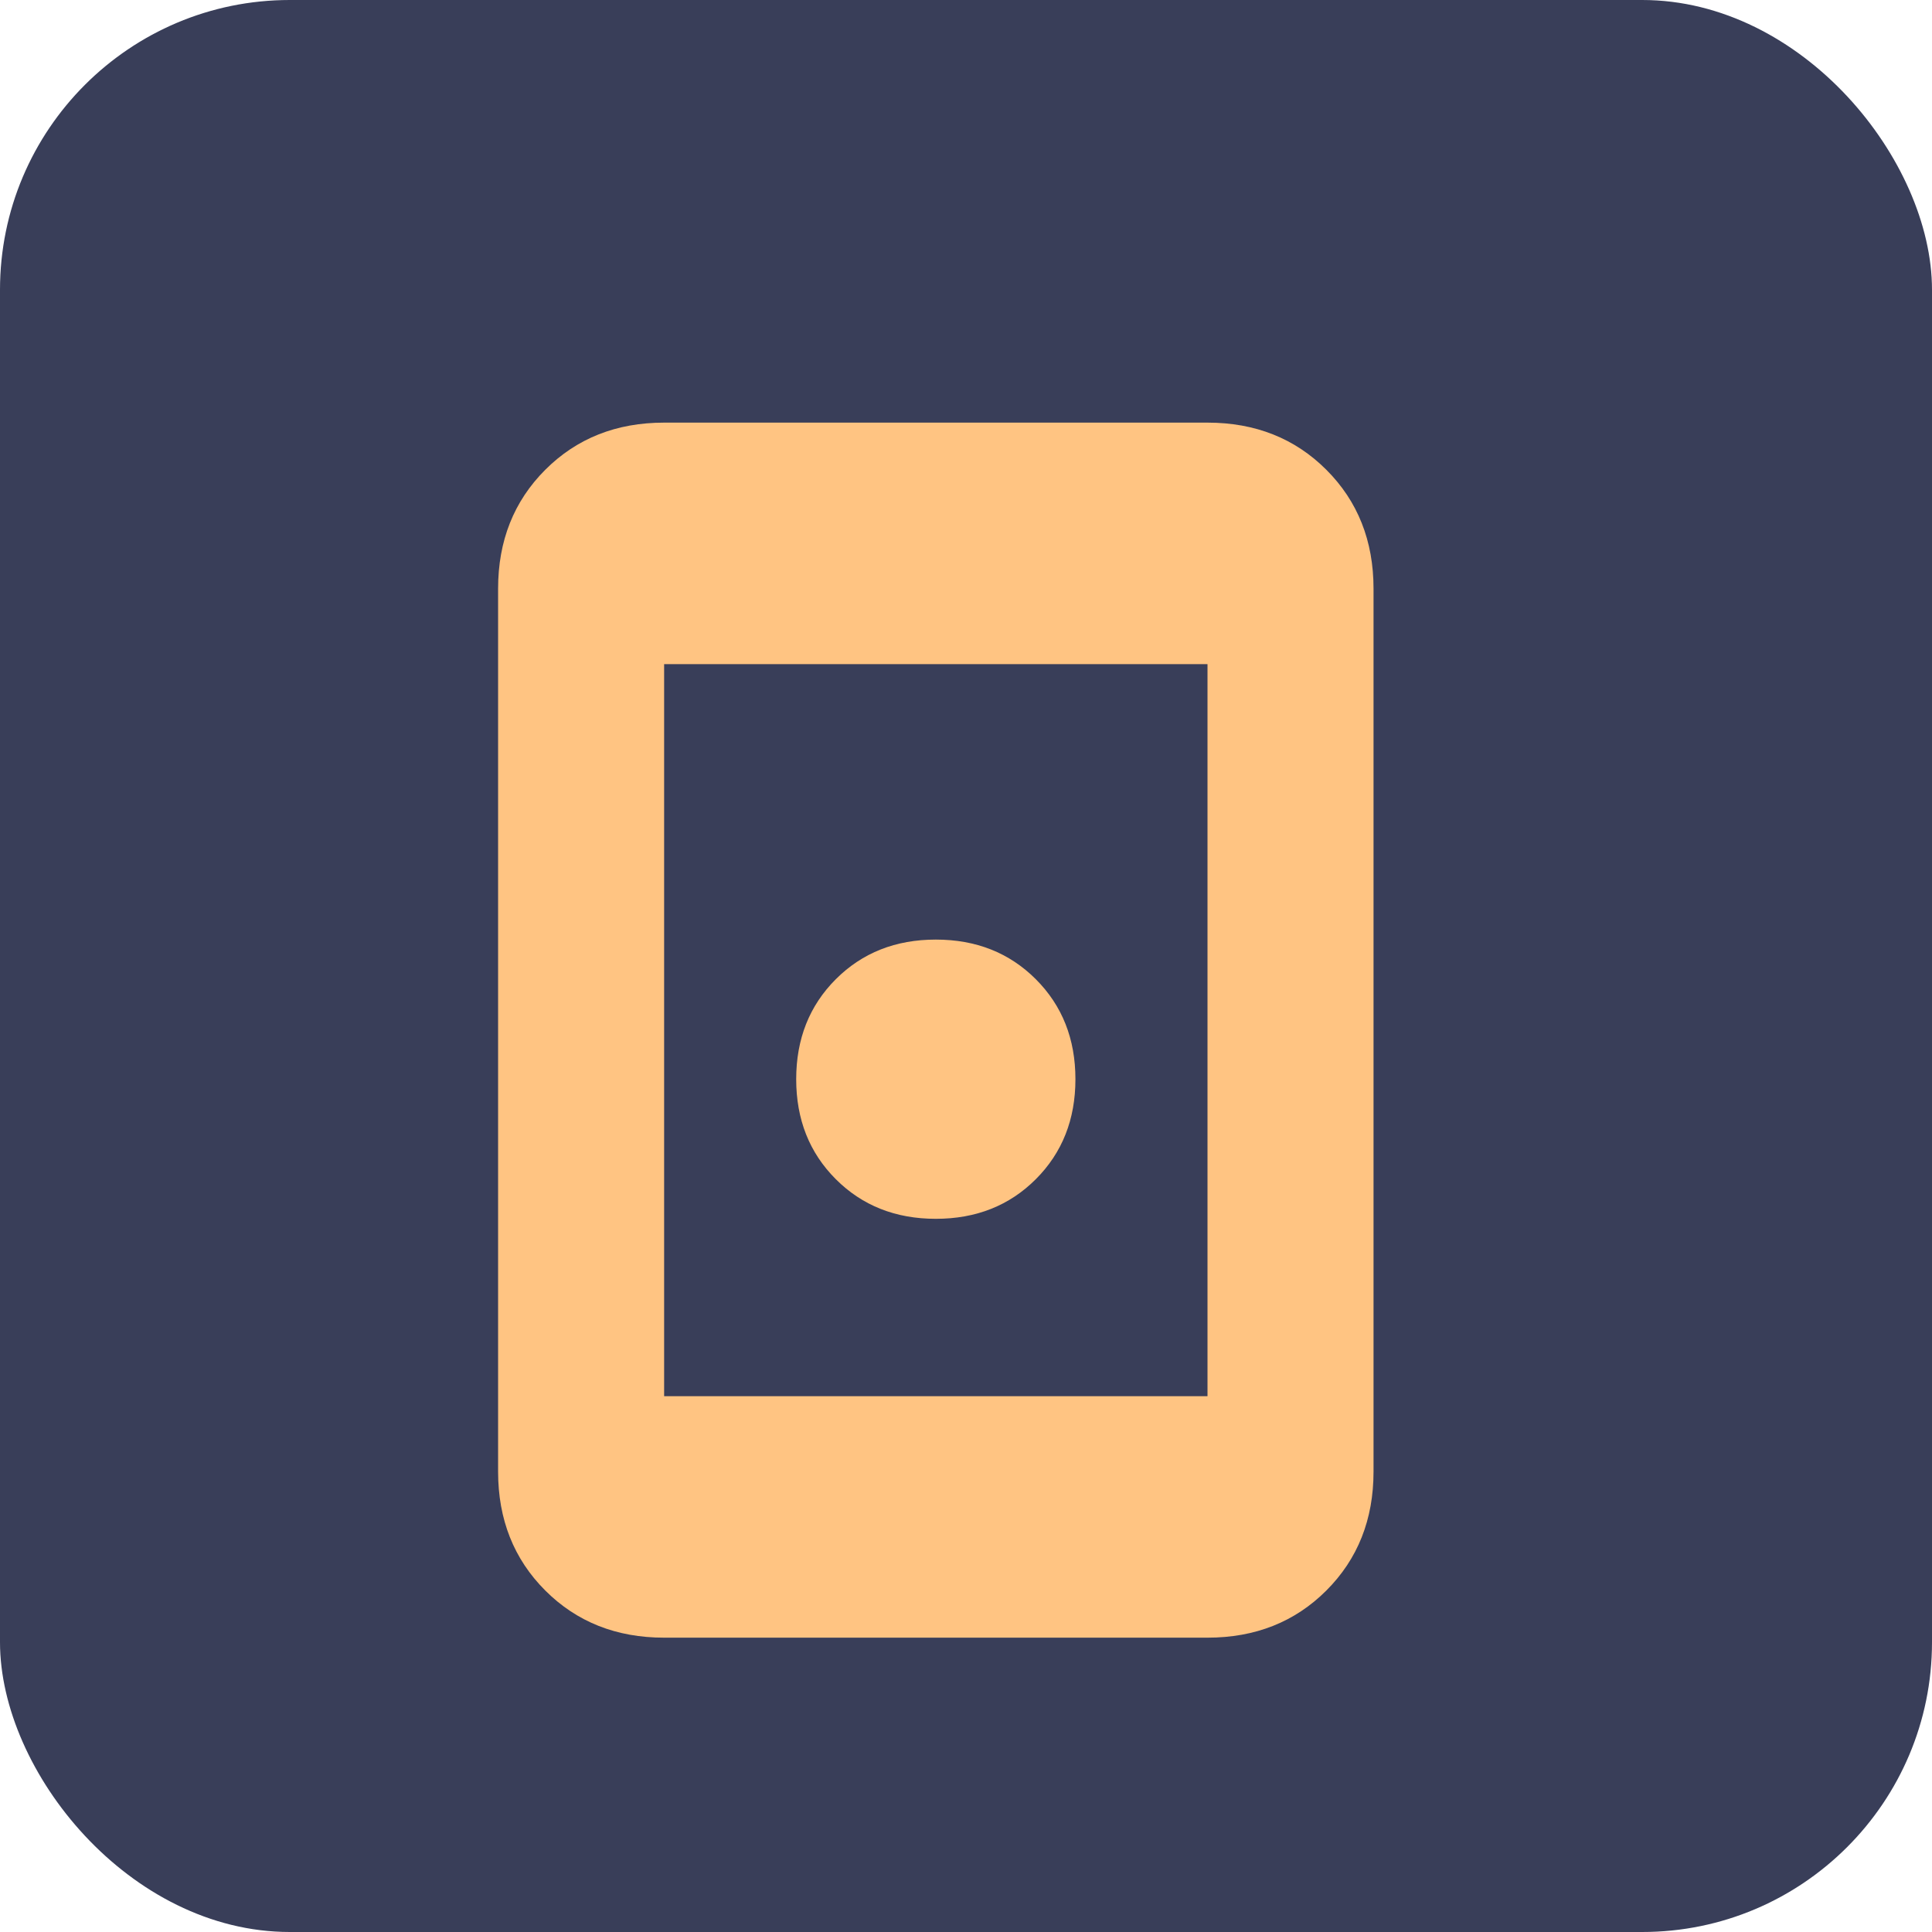 <svg xmlns="http://www.w3.org/2000/svg" viewBox="0 0 512 512">
  <rect width="512" height="512" rx="15%" fill="#393E59"/>
  <path d="M132 390V156q0-19 12.5-31.5T176 112h144q19 0 31.5 12.5T364 156v234q0 19-12.5 31.5T320 434H176q-19 0-31.5-12.5T132 390zm44-20h144V176H176v194zm72-47q16 0 26.5-10.5T285 286q0-16-10.5-26.5T248 249q-16 0-26.5 10.5T211 286q0 16 10.5 26.5T248 323z" fill="#FFC482"/>
</svg>